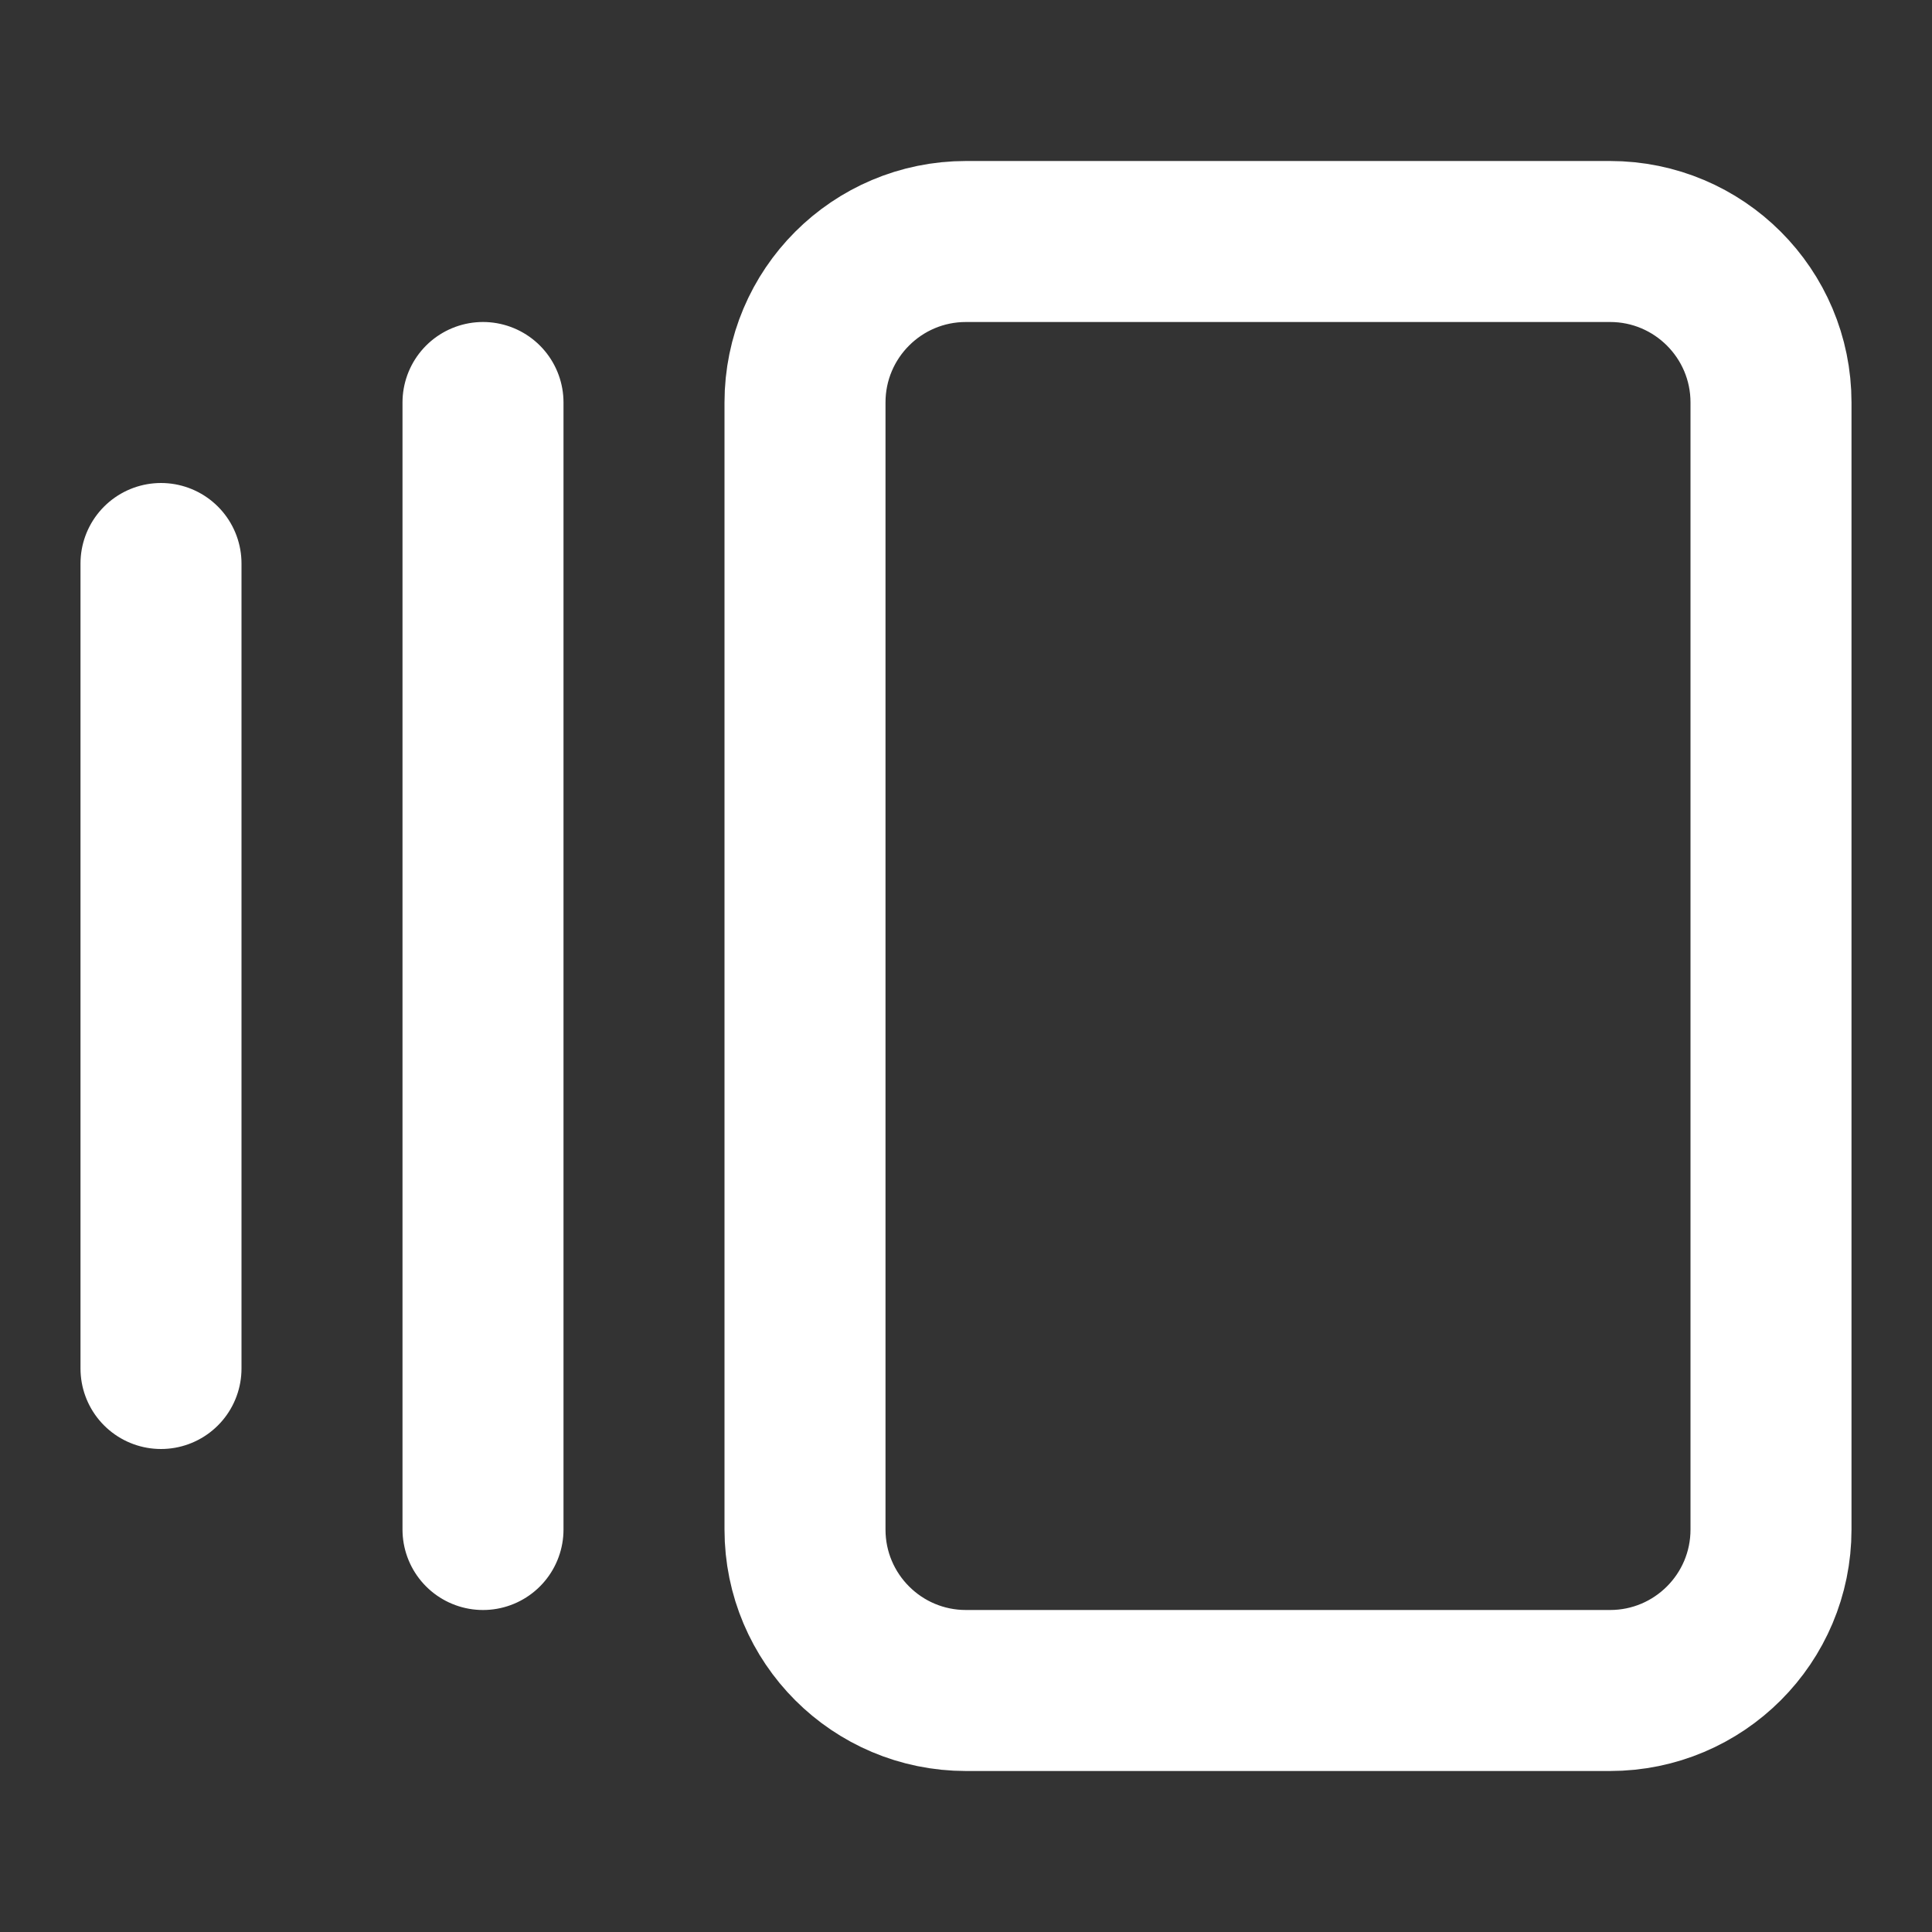 <svg width="24" height="24" viewBox="0 0 24 24" fill="none" xmlns="http://www.w3.org/2000/svg">
<rect x="0" y="0" width="24" height="24" fill="#333333" stroke="none"/>
<path d="M2 7V17M6 5V19M12 3H20C21.105 3 22 3.895 22 5V19C22 20.105 21.105 21 20 21H12C10.895 21 10 20.105 10 19V5C10 3.895 10.895 3 12 3Z" stroke="white" stroke-width="2" stroke-linecap="round" stroke-linejoin="round"/>
</svg>
